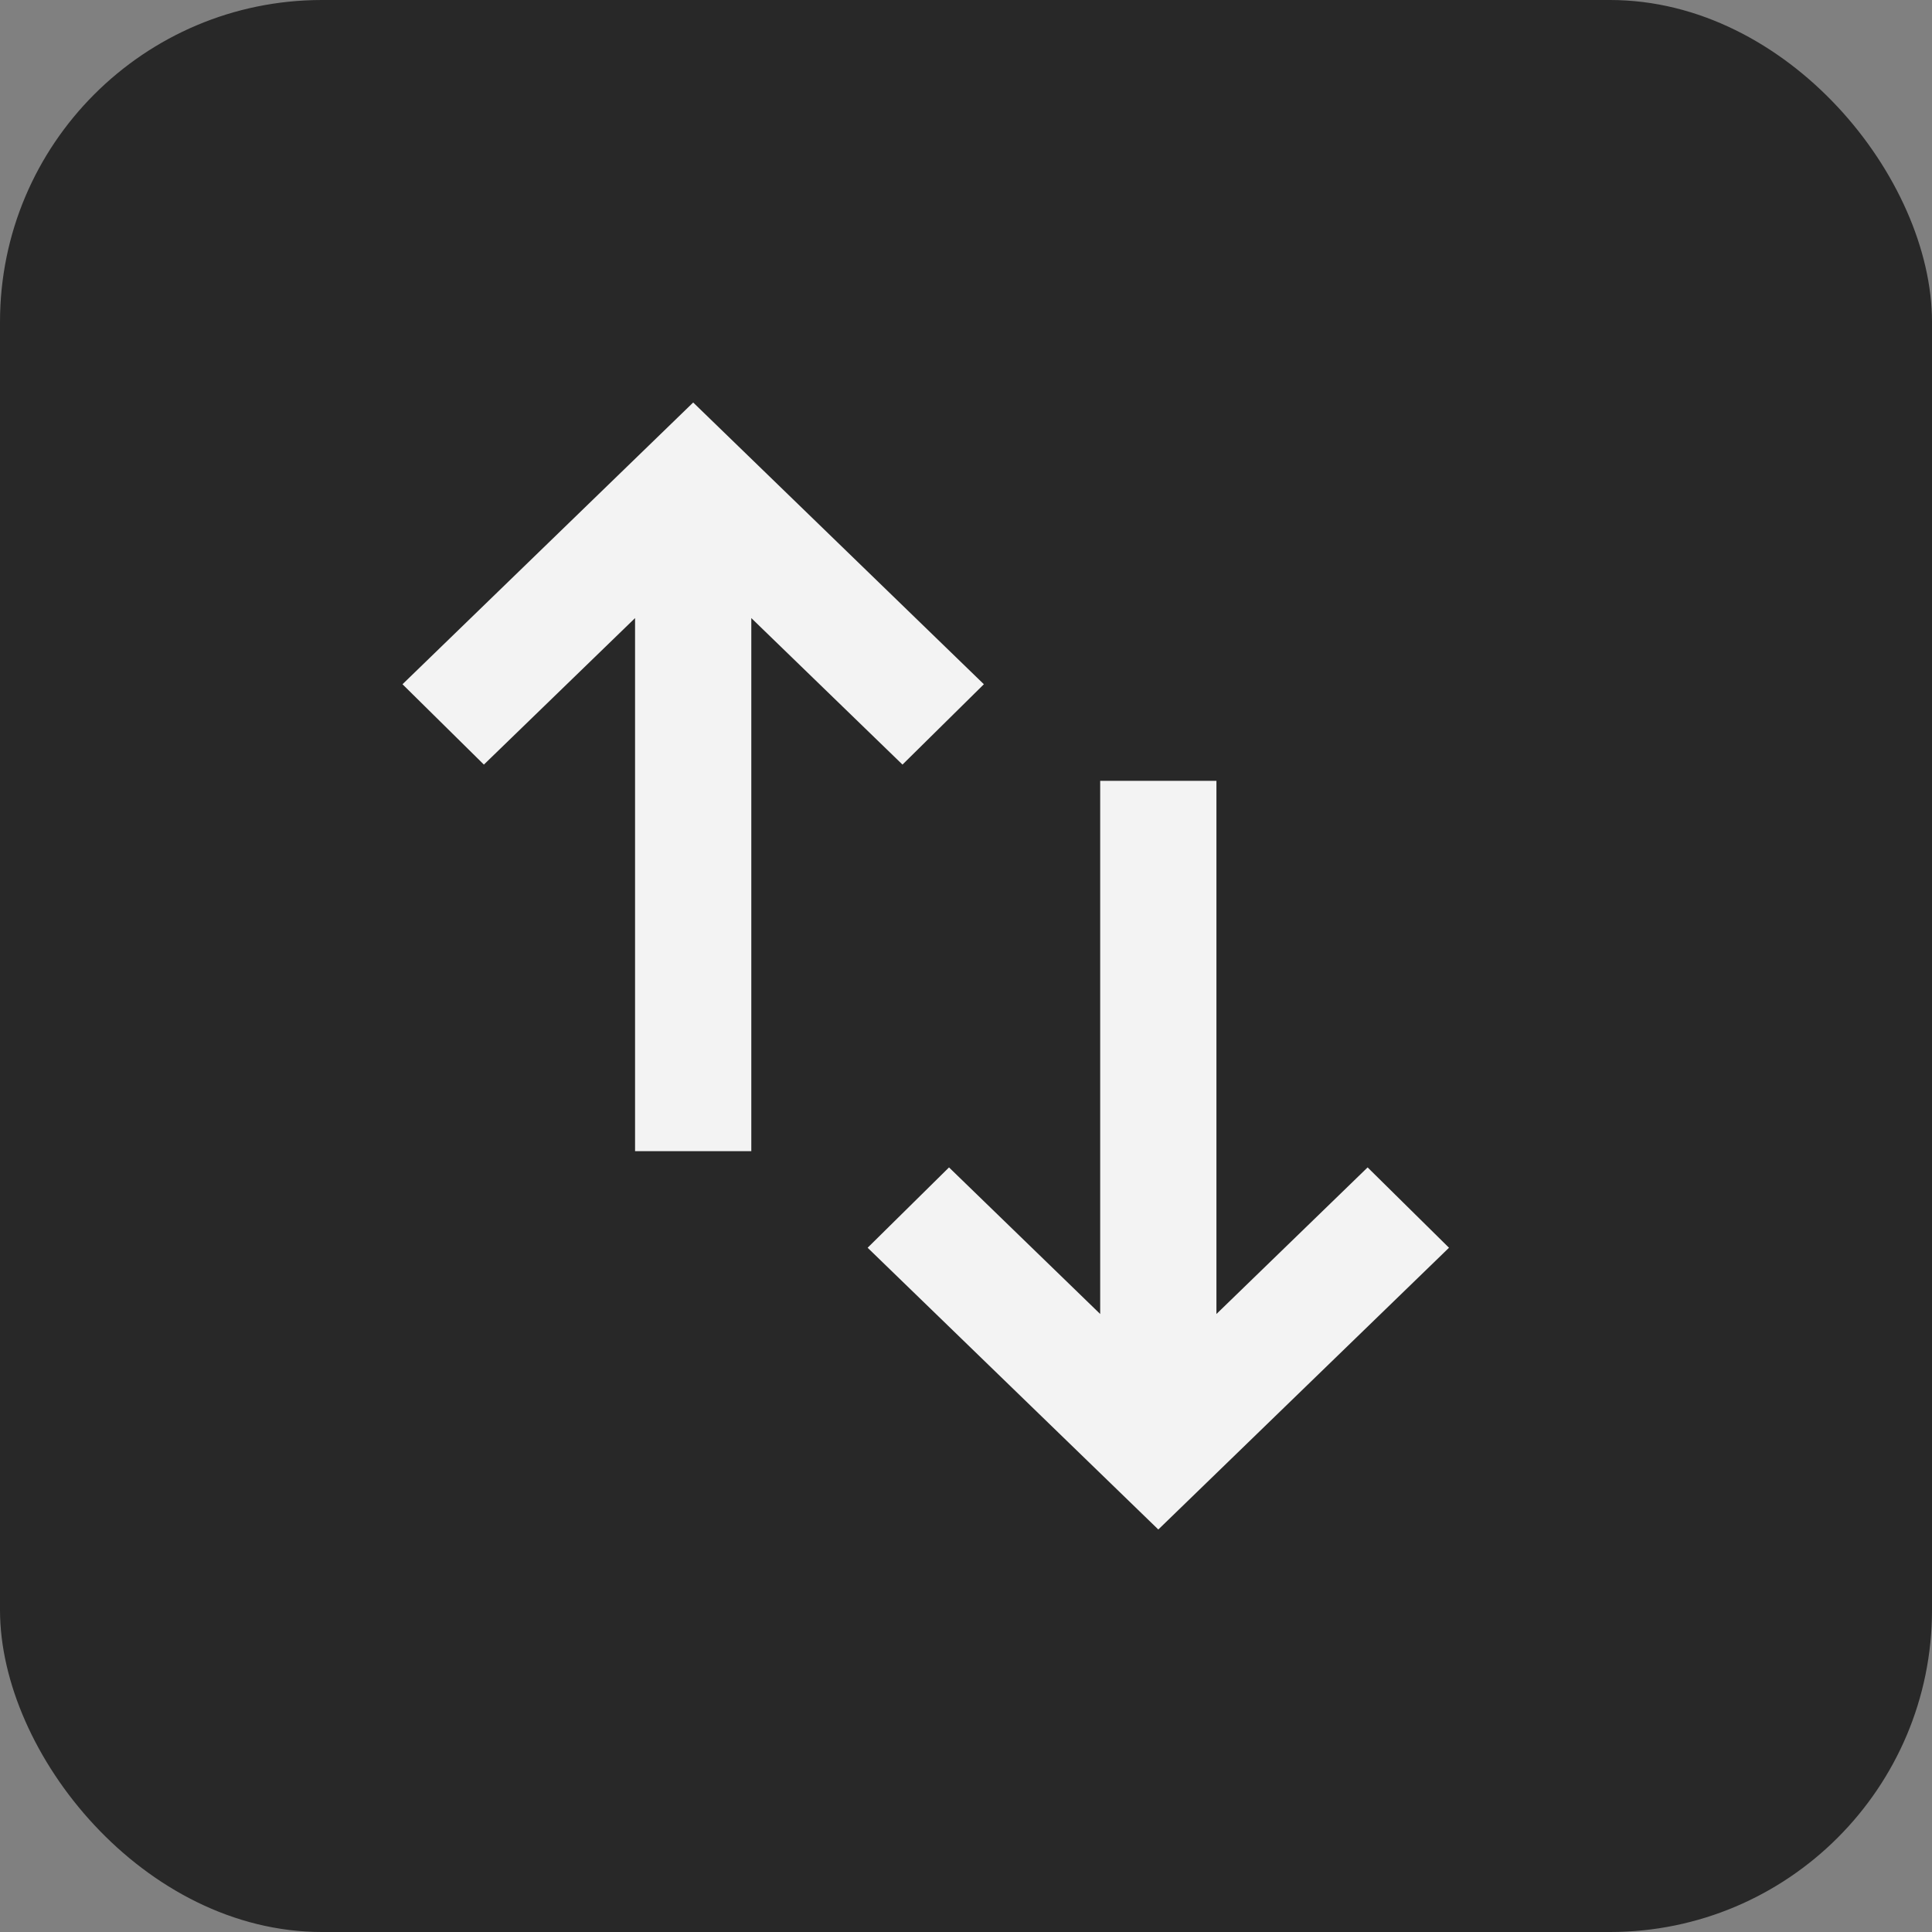 <svg width="24" height="24" viewBox="0 0 24 24" fill="none" xmlns="http://www.w3.org/2000/svg">
<rect x="0" y="0" width="24" height="24" fill="#808080" stroke="none"/>
<g clip-path="url(#clip0_2680_6523)">
<rect width="24" height="24" rx="4" fill="#282828"/>
<path d="M5 8.5L8.611 5L12.222 8.5L11.211 9.498L9.333 7.678V14.3H7.889V7.678L6.011 9.498L5 8.5ZM10.778 15.5L11.789 14.502L13.667 16.323V9.7H15.111V16.323L16.989 14.502L18 15.5L14.389 19L10.778 15.5Z" fill="#F3F3F3"/>
</g>
<defs>
<clipPath id="clip0_2680_6523">
<rect width="24" height="24" fill="white"/>
</clipPath>
</defs>
</svg>
